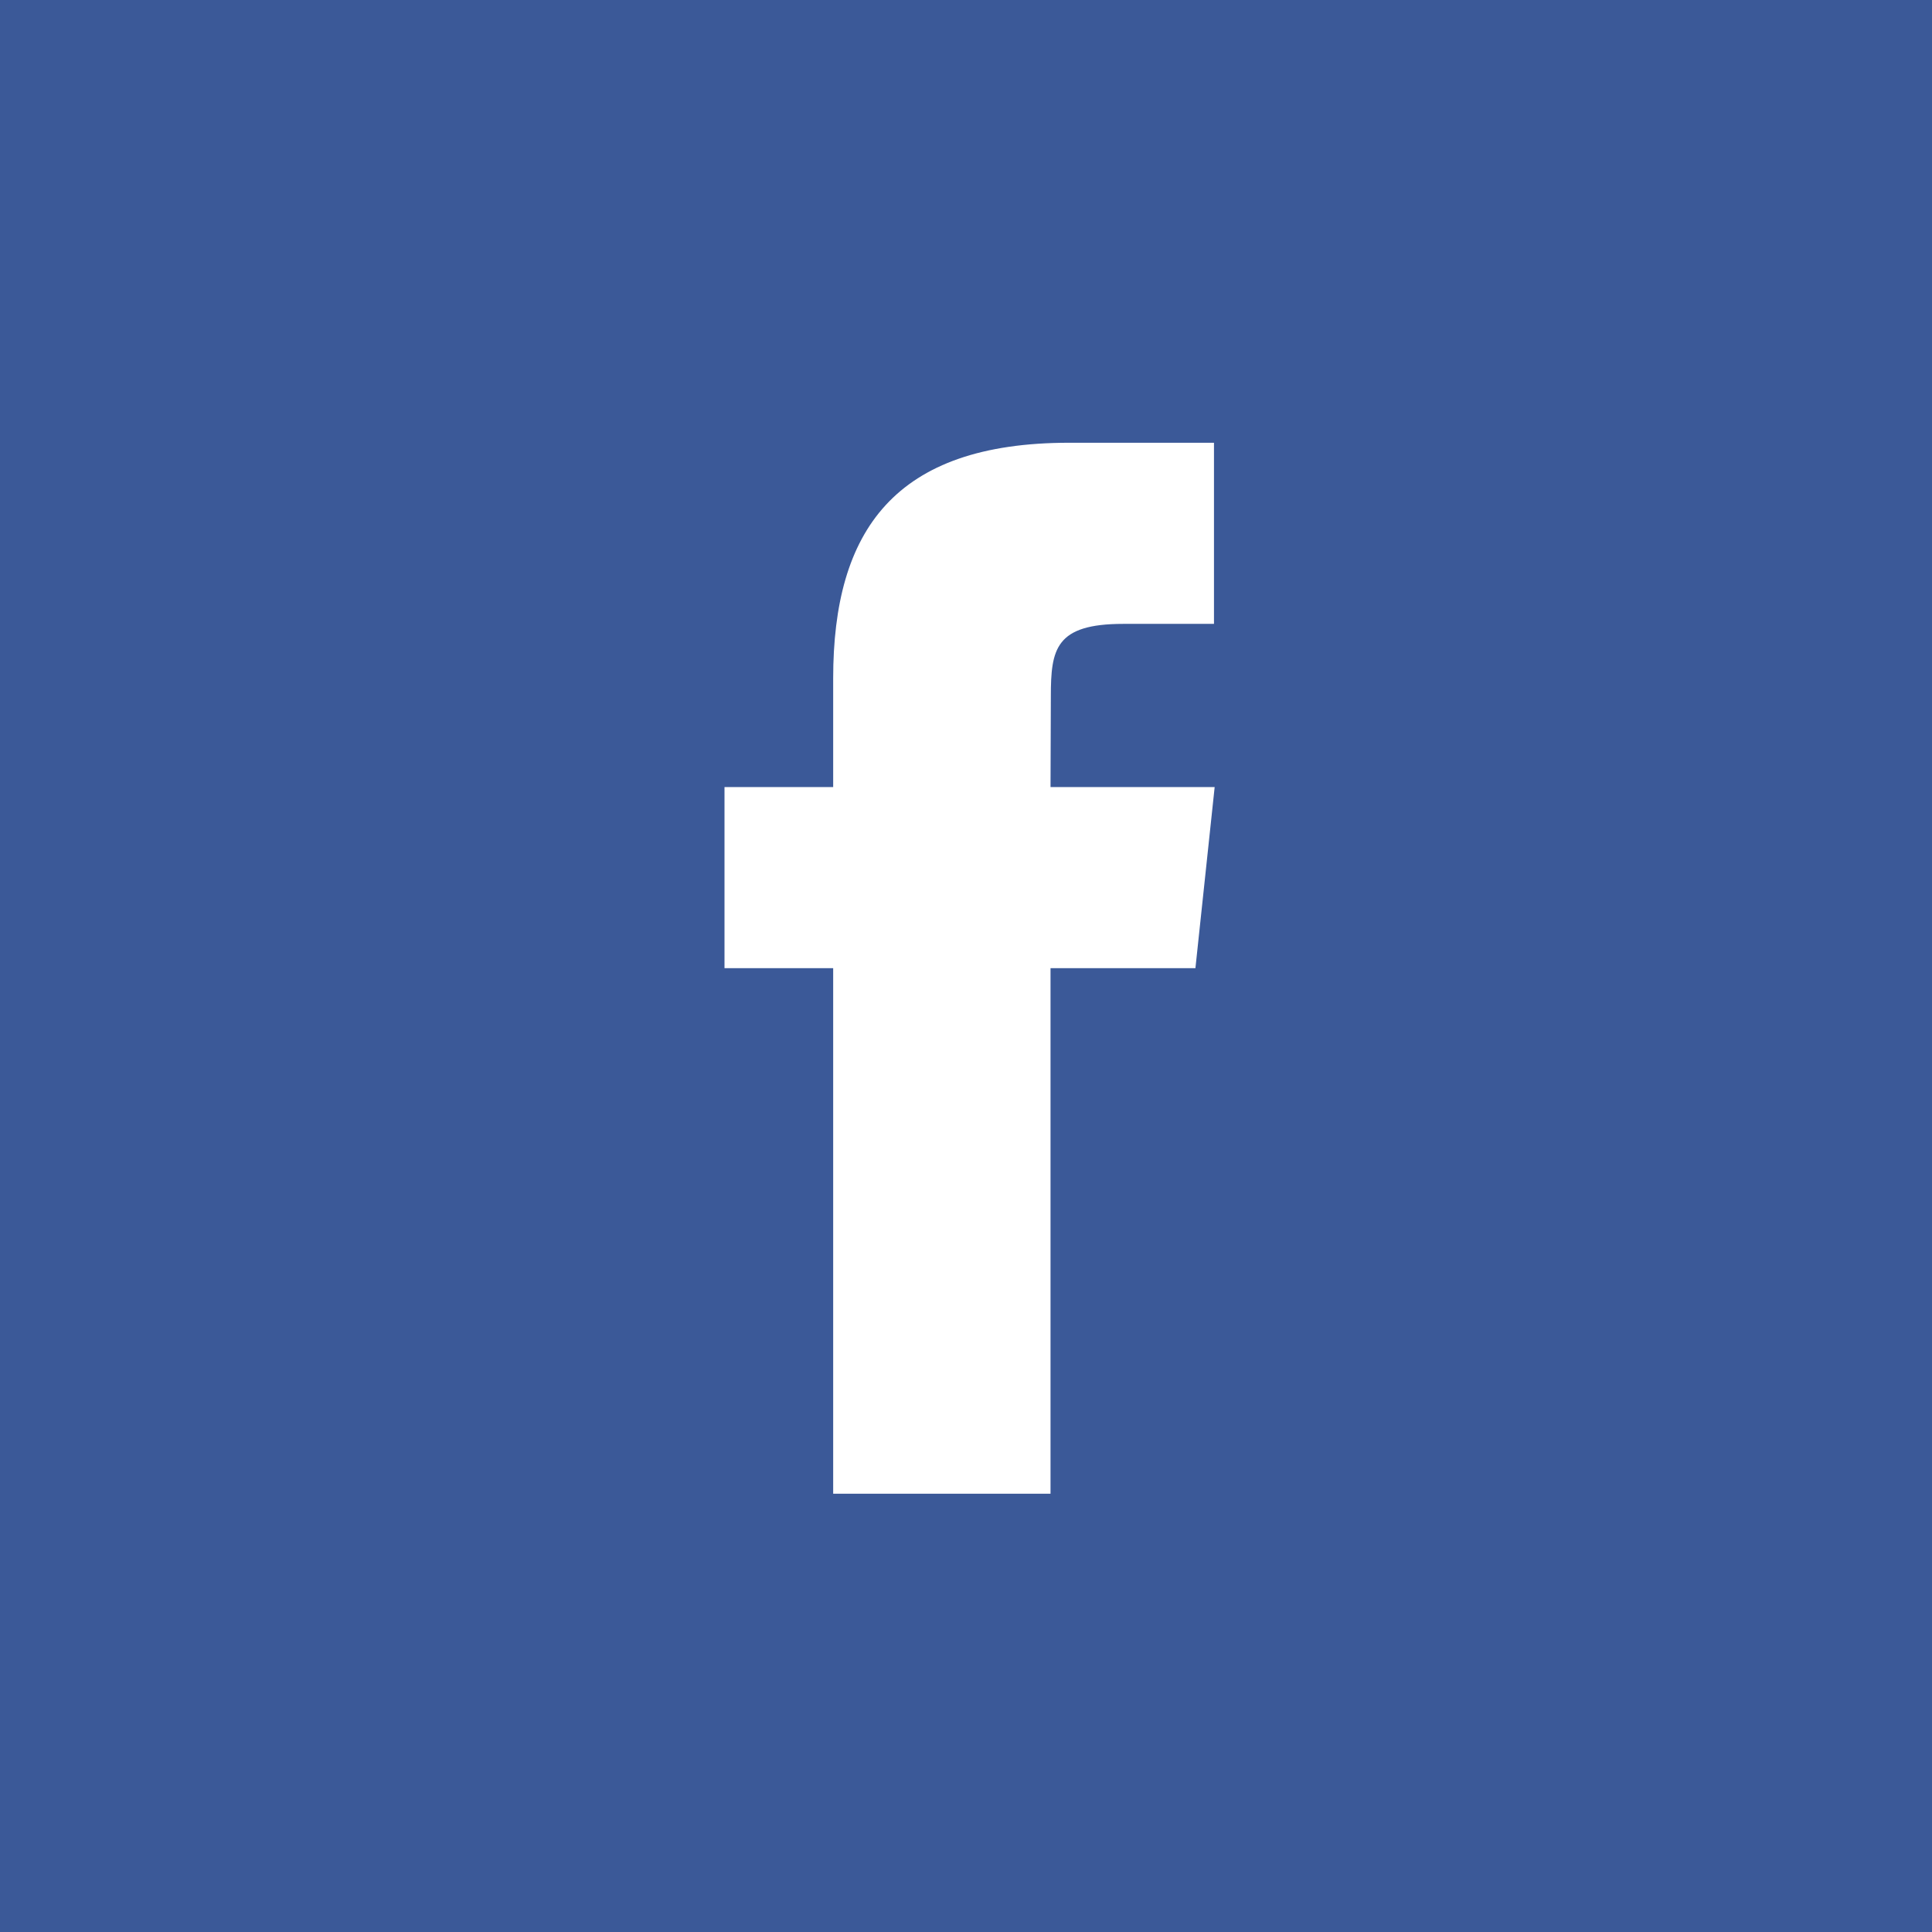 <svg xmlns="http://www.w3.org/2000/svg" width="48" height="48" viewBox="0 0 48 48">
  <g id="Group_5214" data-name="Group 5214" transform="translate(-3715 -3859)">
    <path id="Path_14025" data-name="Path 14025" d="M0,0H48V48H0Z" transform="translate(3715 3859)" fill="#3b5998"/>
    <path id="Shape" d="M8.1,26.111V13.054h3.6l.478-4.5H8.1L8.108,6.3c0-1.174.112-1.8,1.8-1.8h2.253V0h-3.6C4.223,0,2.7,2.183,2.7,5.854v2.7H0v4.5H2.7V26.111Z" transform="translate(3733 3870)" fill="#fff"/>
  </g>
</svg>
